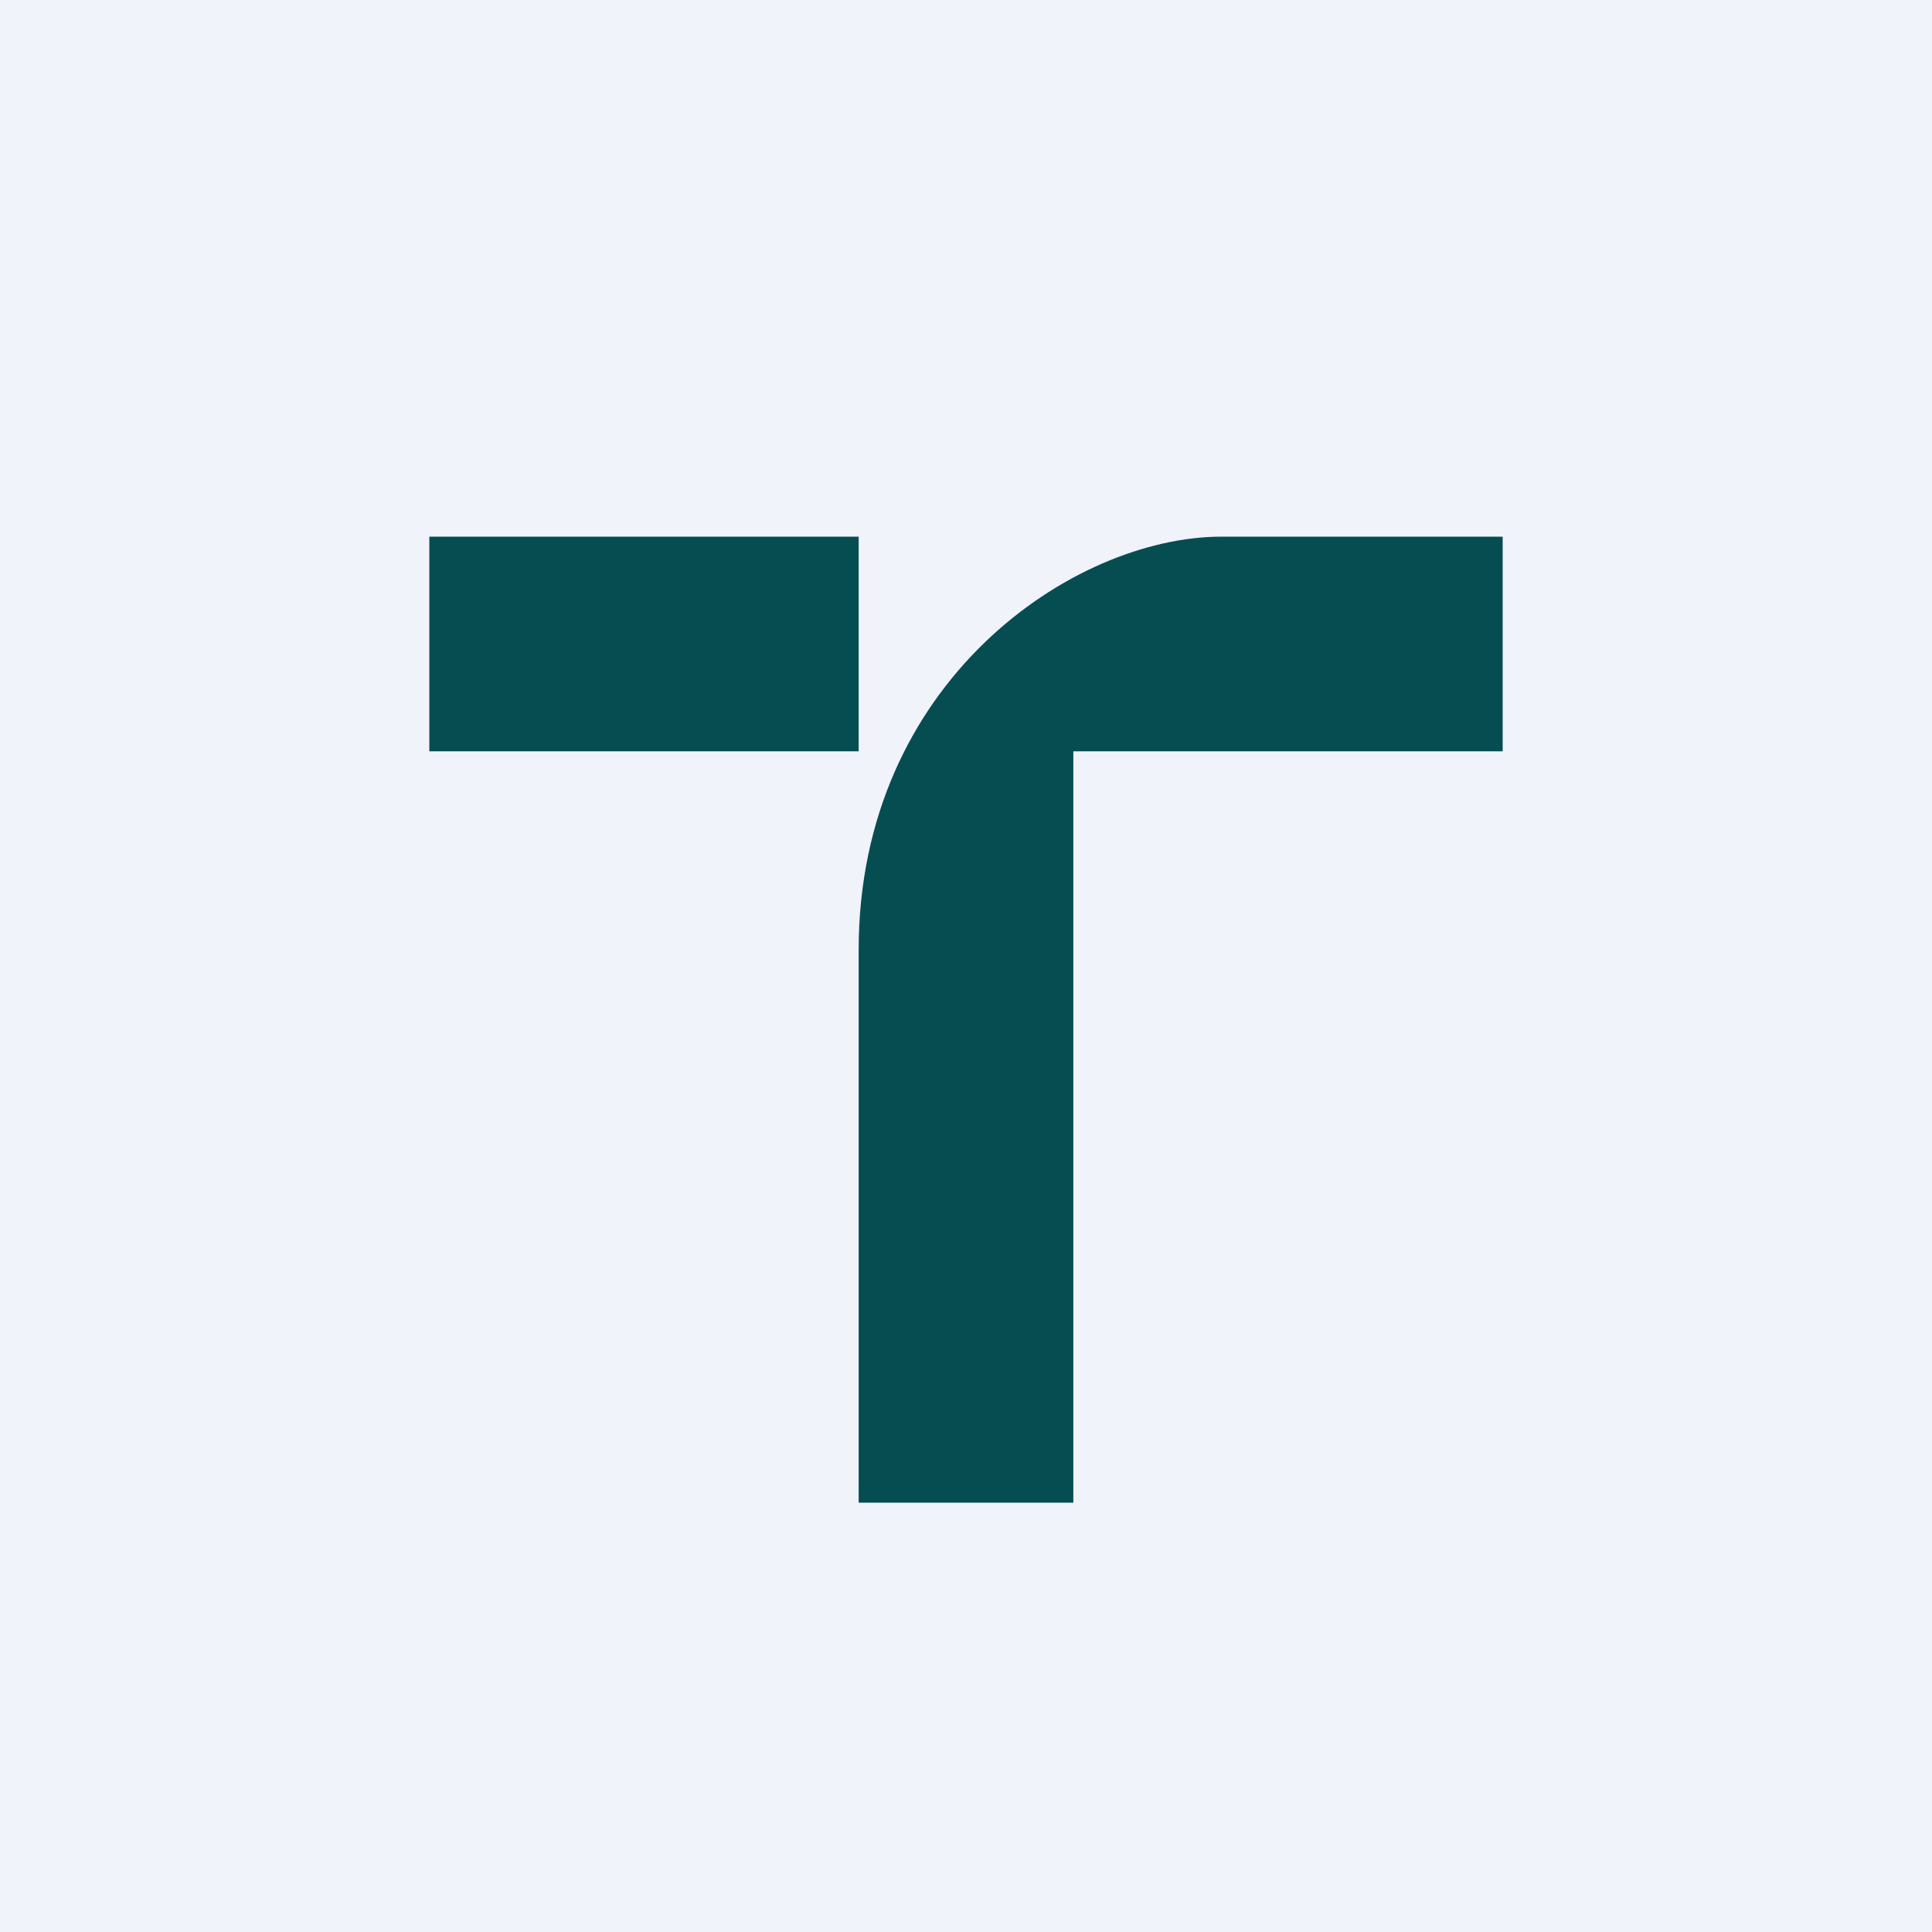 <!-- by TradingView --><svg width="18" height="18" viewBox="0 0 18 18" xmlns="http://www.w3.org/2000/svg"><path fill="#F0F3FA" d="M0 0h18v18H0z"/><path fill="#064D51" d="M4 5h4v2H4zM10 14H8V8.85C8 6.35 10 5 11.38 5H14v2h-4v7Z"/></svg>